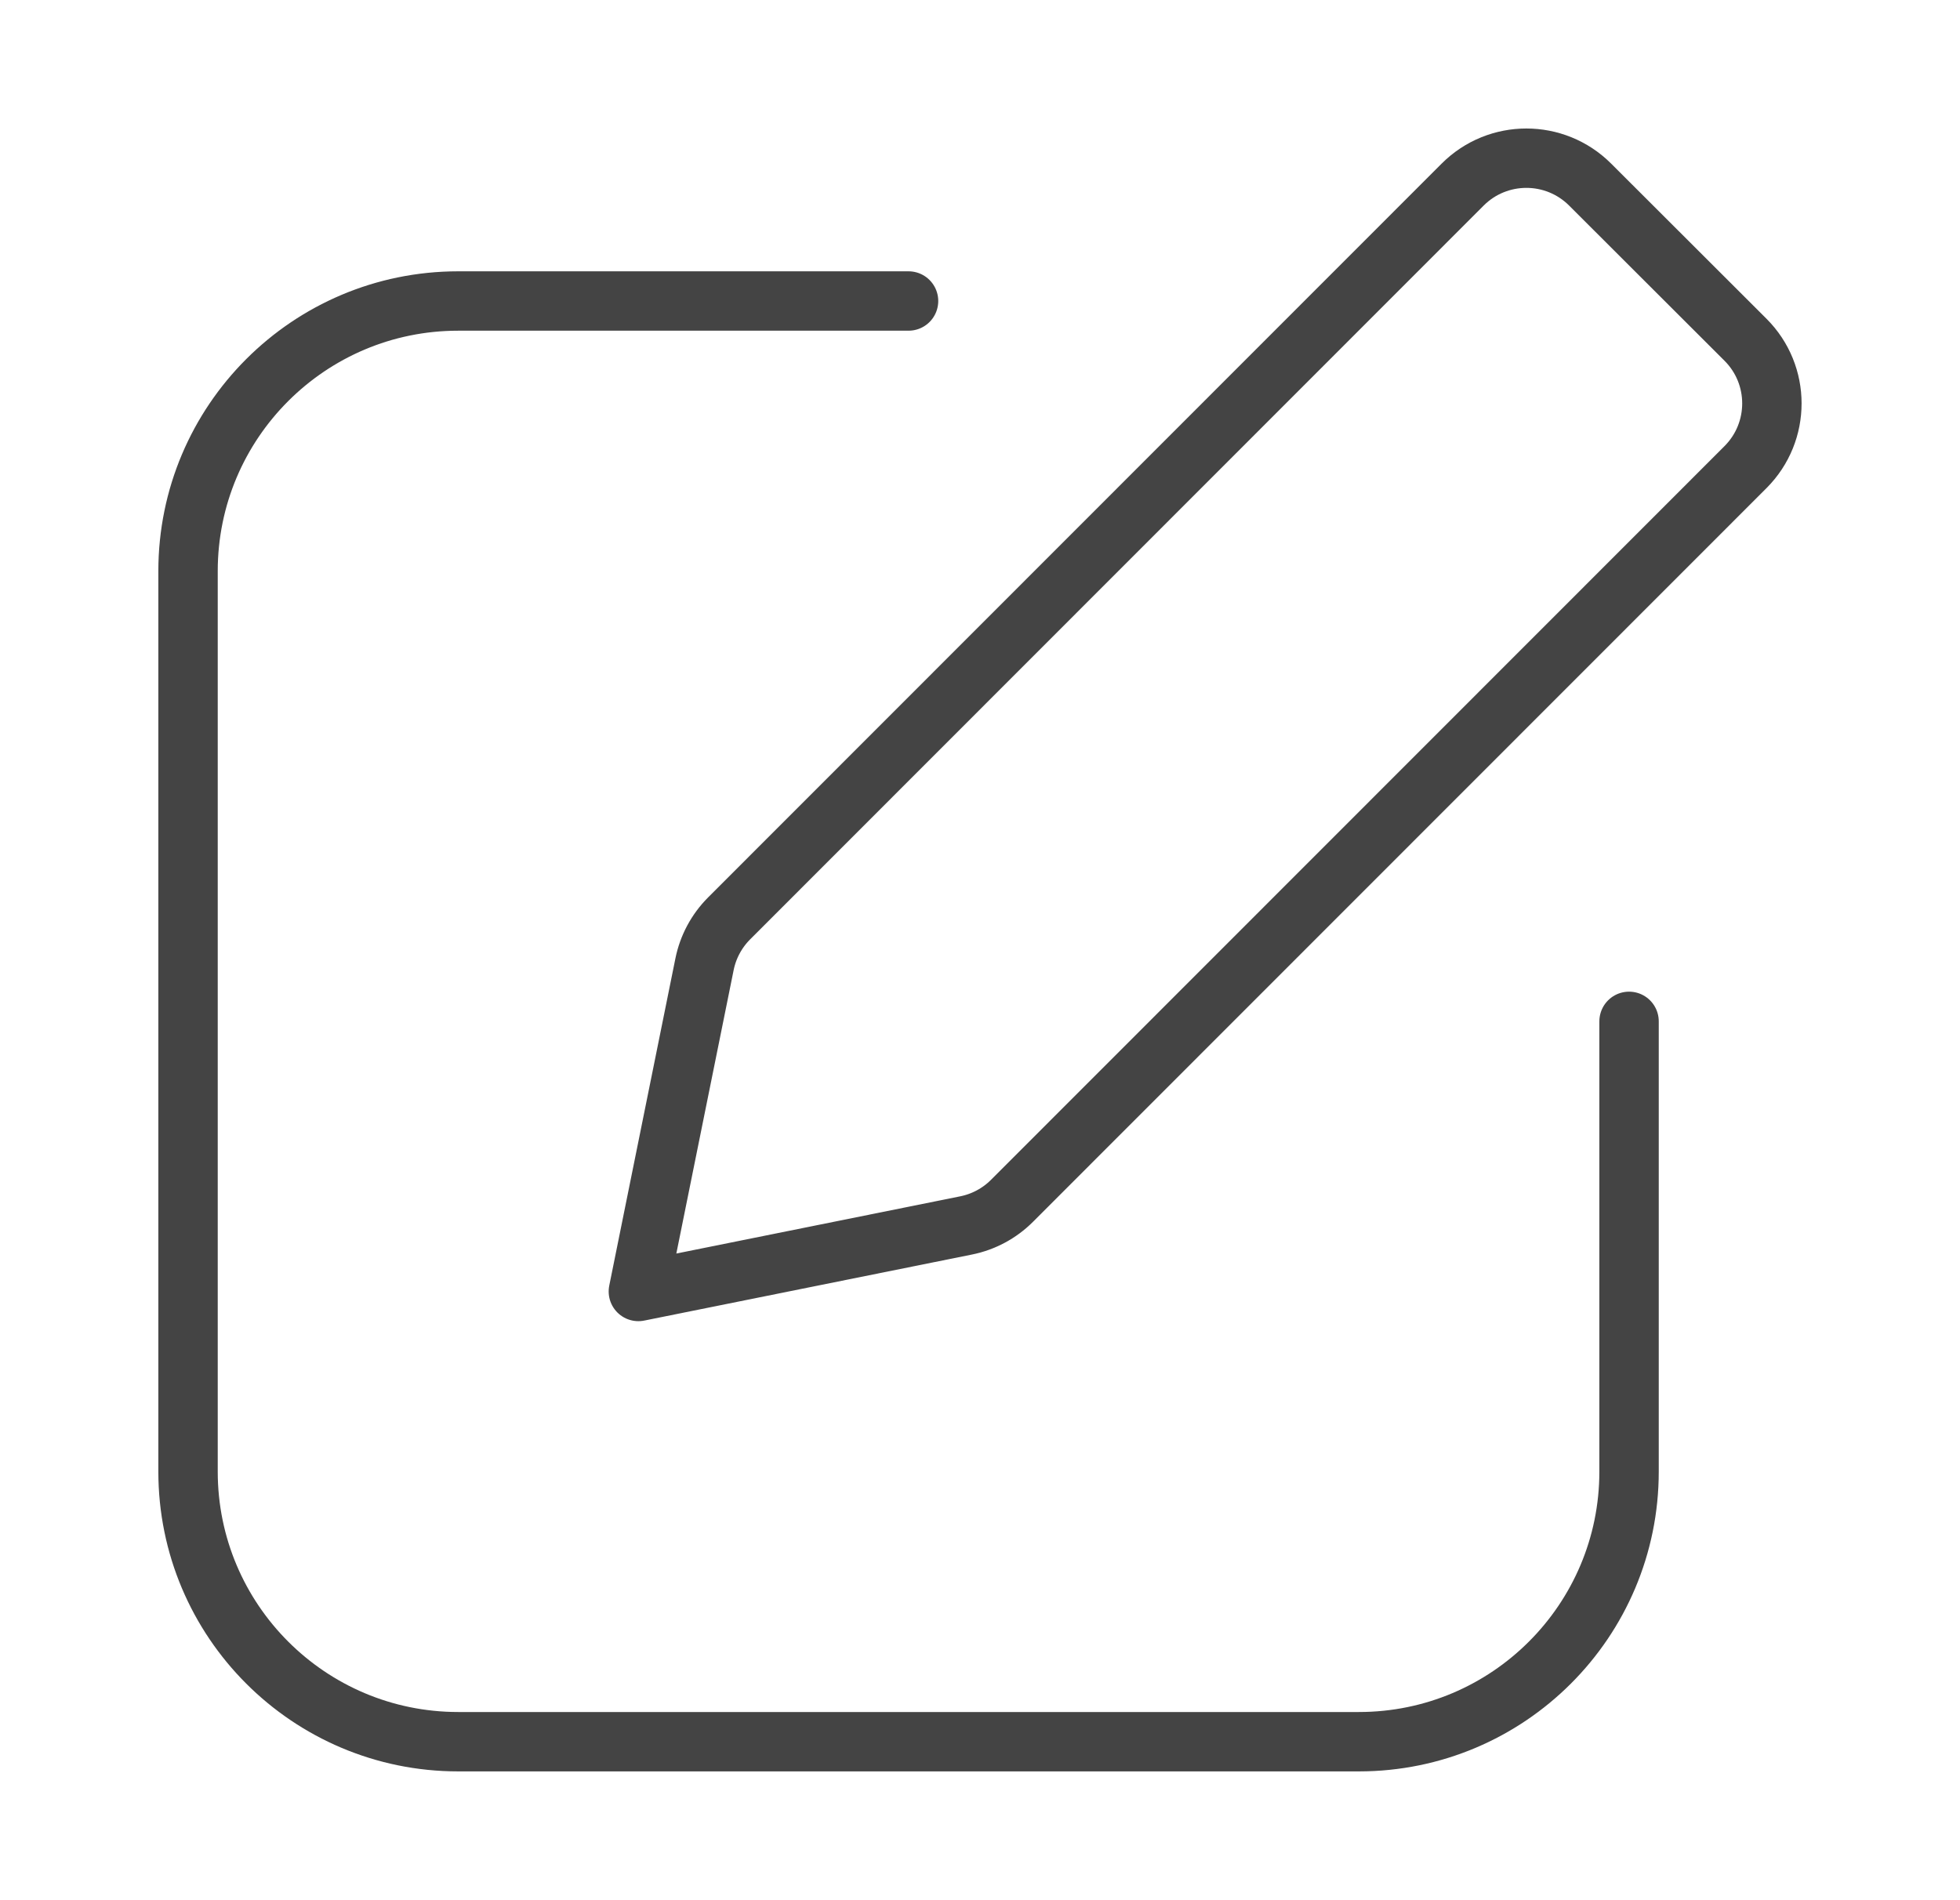<svg xmlns="http://www.w3.org/2000/svg" fill="none" viewBox="0 0 33 32" height="32" width="33">
<g id="edit-contained">
<path stroke-linejoin="round" stroke-linecap="round" stroke="#444444" d="M15.297 5.069H7.715C5.203 5.069 3.166 7.106 3.166 9.618V24.782C3.166 27.294 5.203 29.331 7.715 29.331H22.879C25.392 29.331 27.428 27.294 27.428 24.782L27.428 17.2M10.748 21.749L16.265 20.637C16.558 20.578 16.827 20.434 17.038 20.223L29.389 7.866C29.981 7.273 29.981 6.313 29.388 5.721L26.772 3.108C26.179 2.516 25.219 2.516 24.627 3.108L12.275 15.467C12.065 15.678 11.921 15.946 11.862 16.238L10.748 21.749Z" id="Icon"></path>
</g>
</svg>

